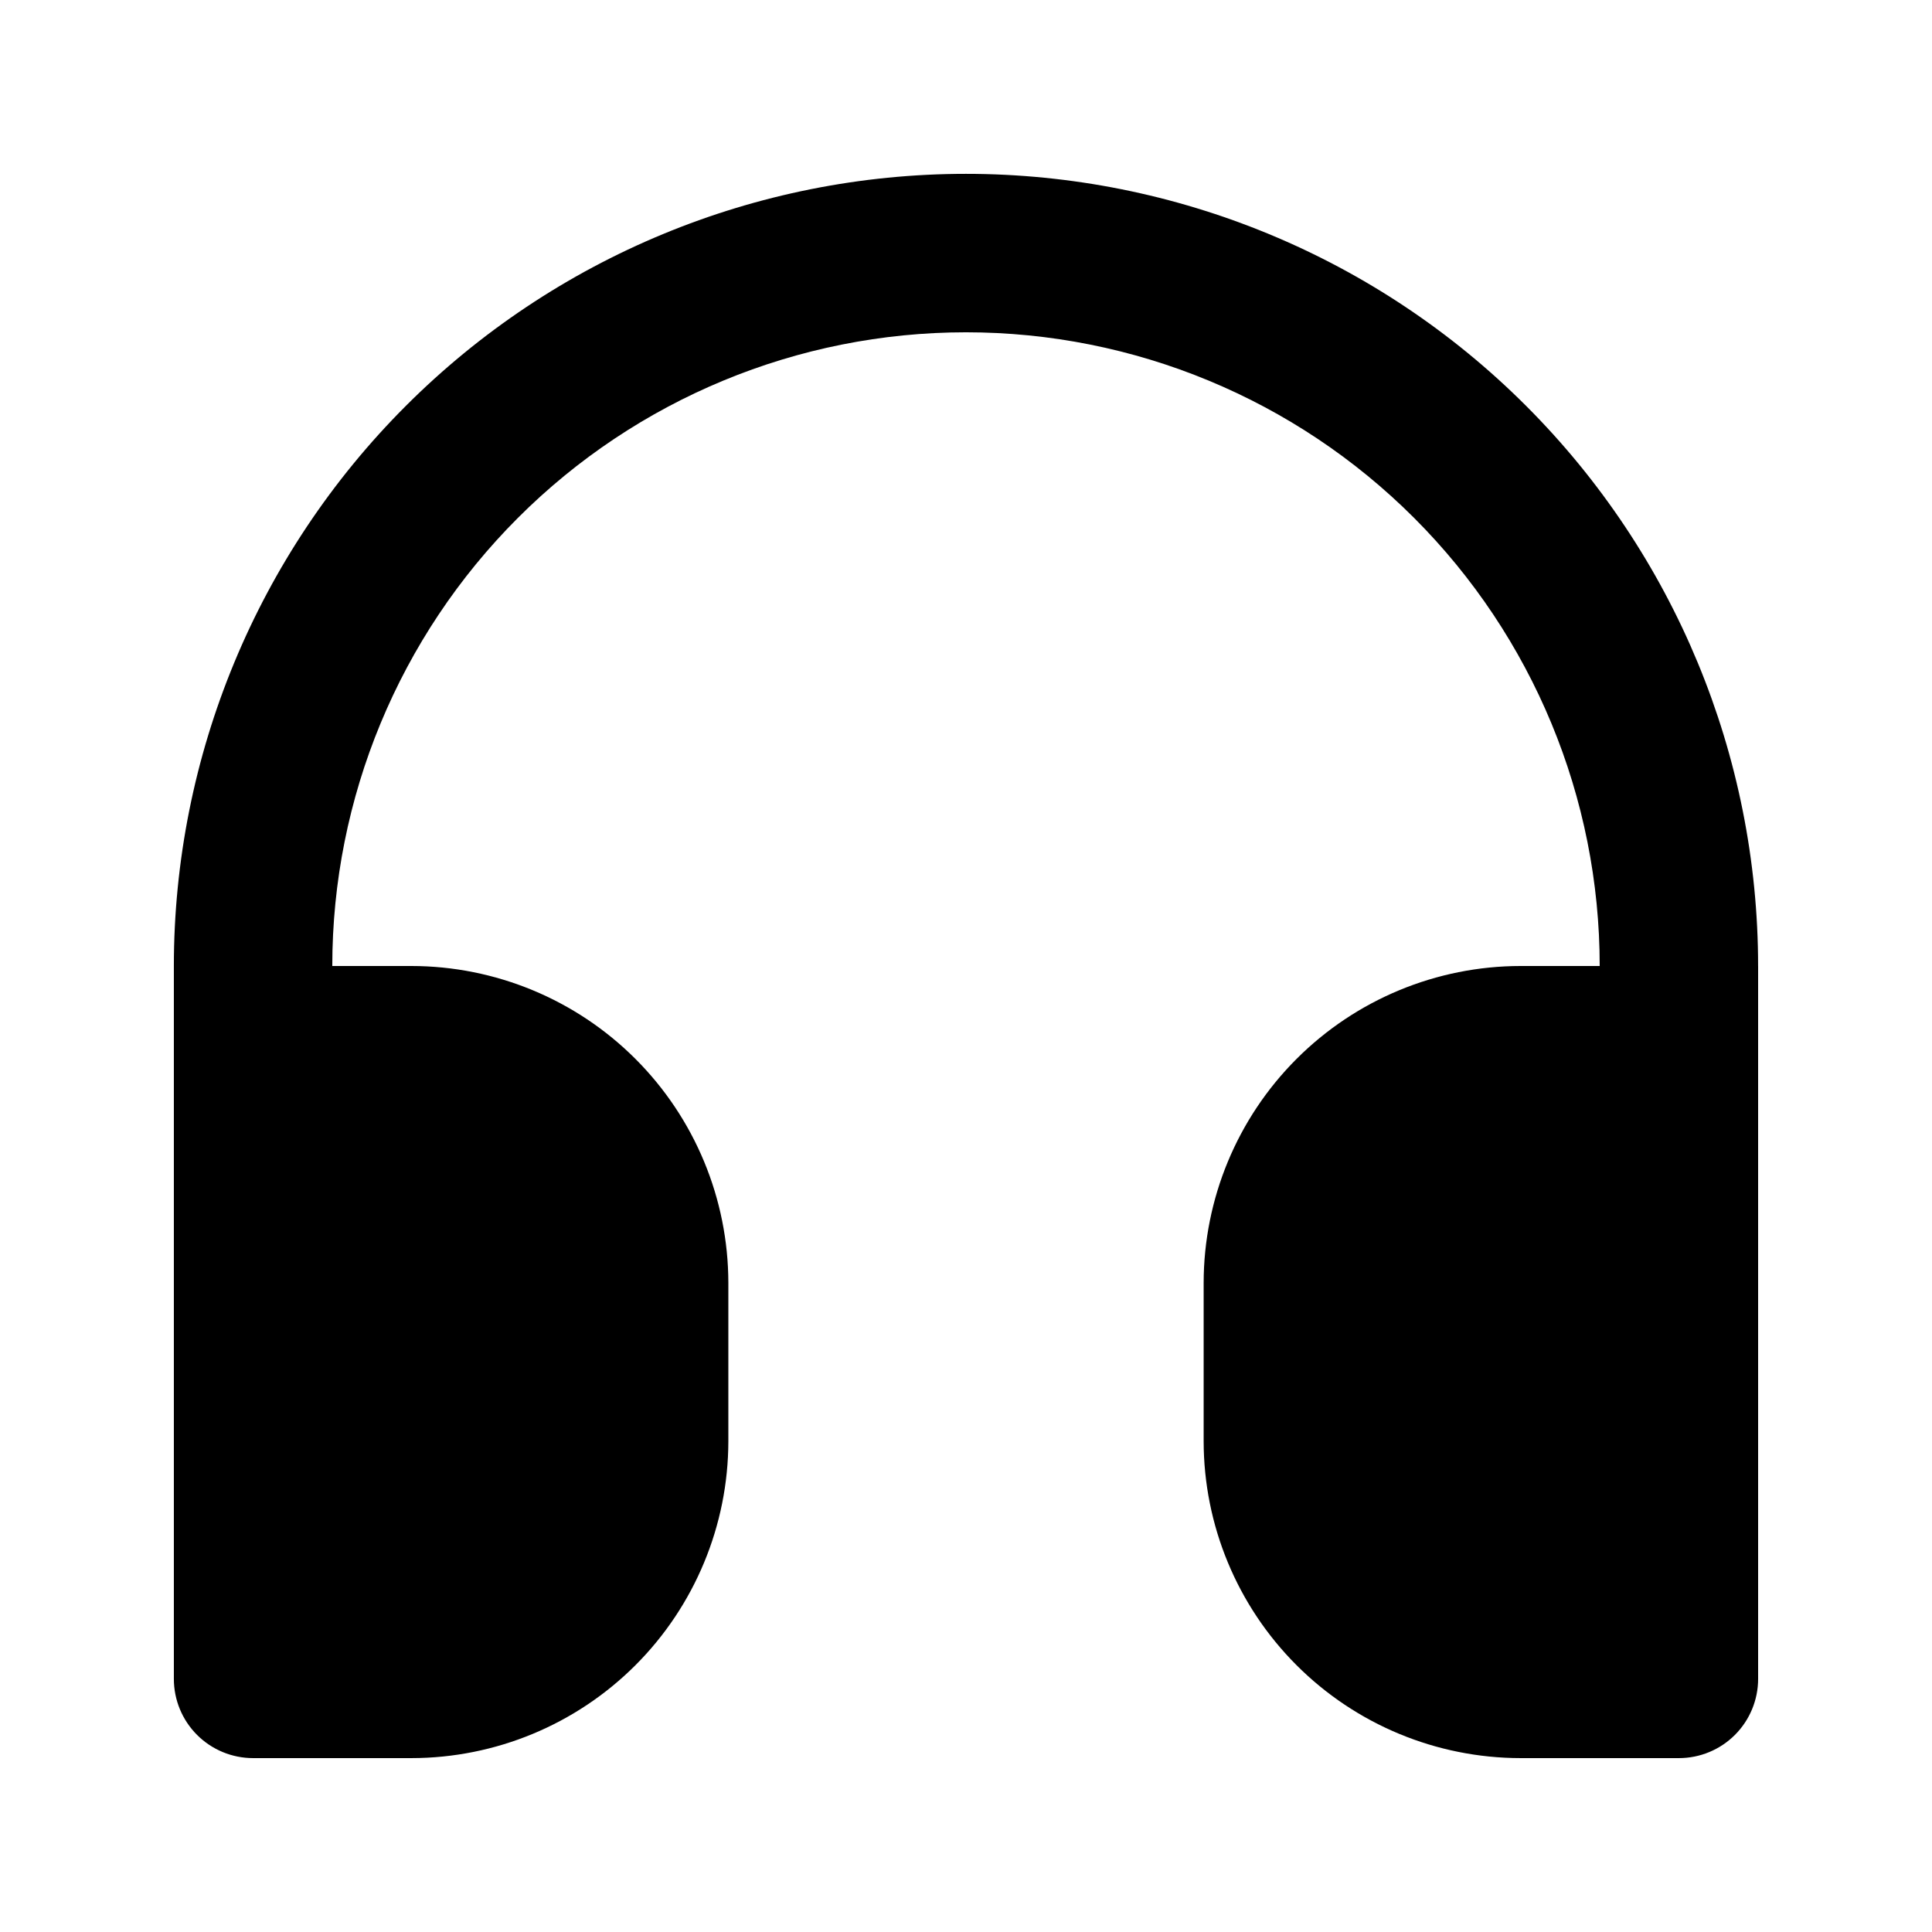<?xml version="1.0" encoding="UTF-8"?>
<!-- Uploaded to: SVG Repo, www.svgrepo.com, Generator: SVG Repo Mixer Tools -->
<svg fill="#000000" width="800px" height="800px" version="1.1" viewBox="144 144 512 512" xmlns="http://www.w3.org/2000/svg">
 <path d="m609.92 400v188.93-0.004c0 5.57-2.211 10.906-6.148 14.844s-9.273 6.148-14.844 6.148h-41.984c-22.262-0.023-43.605-8.879-59.344-24.621-15.742-15.742-24.598-37.082-24.621-59.348v-41.984c0.023-22.262 8.879-43.602 24.621-59.344 15.738-15.742 37.082-24.598 59.344-24.621h20.992c0-44.543-17.691-87.258-49.188-118.75-31.492-31.496-74.207-49.188-118.75-49.188-44.543 0-87.258 17.691-118.75 49.188-31.496 31.492-49.188 74.207-49.188 118.75h20.992c22.262 0.023 43.605 8.879 59.348 24.621 15.742 15.742 24.594 37.082 24.621 59.344v41.984c-0.027 22.266-8.879 43.605-24.621 59.348-15.742 15.742-37.086 24.598-59.348 24.621h-41.984c-5.566 0-10.906-2.211-14.844-6.148s-6.148-9.273-6.148-14.844v-188.93c0-55.676 22.117-109.07 61.484-148.44s92.762-61.484 148.44-61.484c55.672 0 109.07 22.117 148.43 61.484 39.367 39.367 61.484 92.762 61.484 148.44z"/>
</svg>